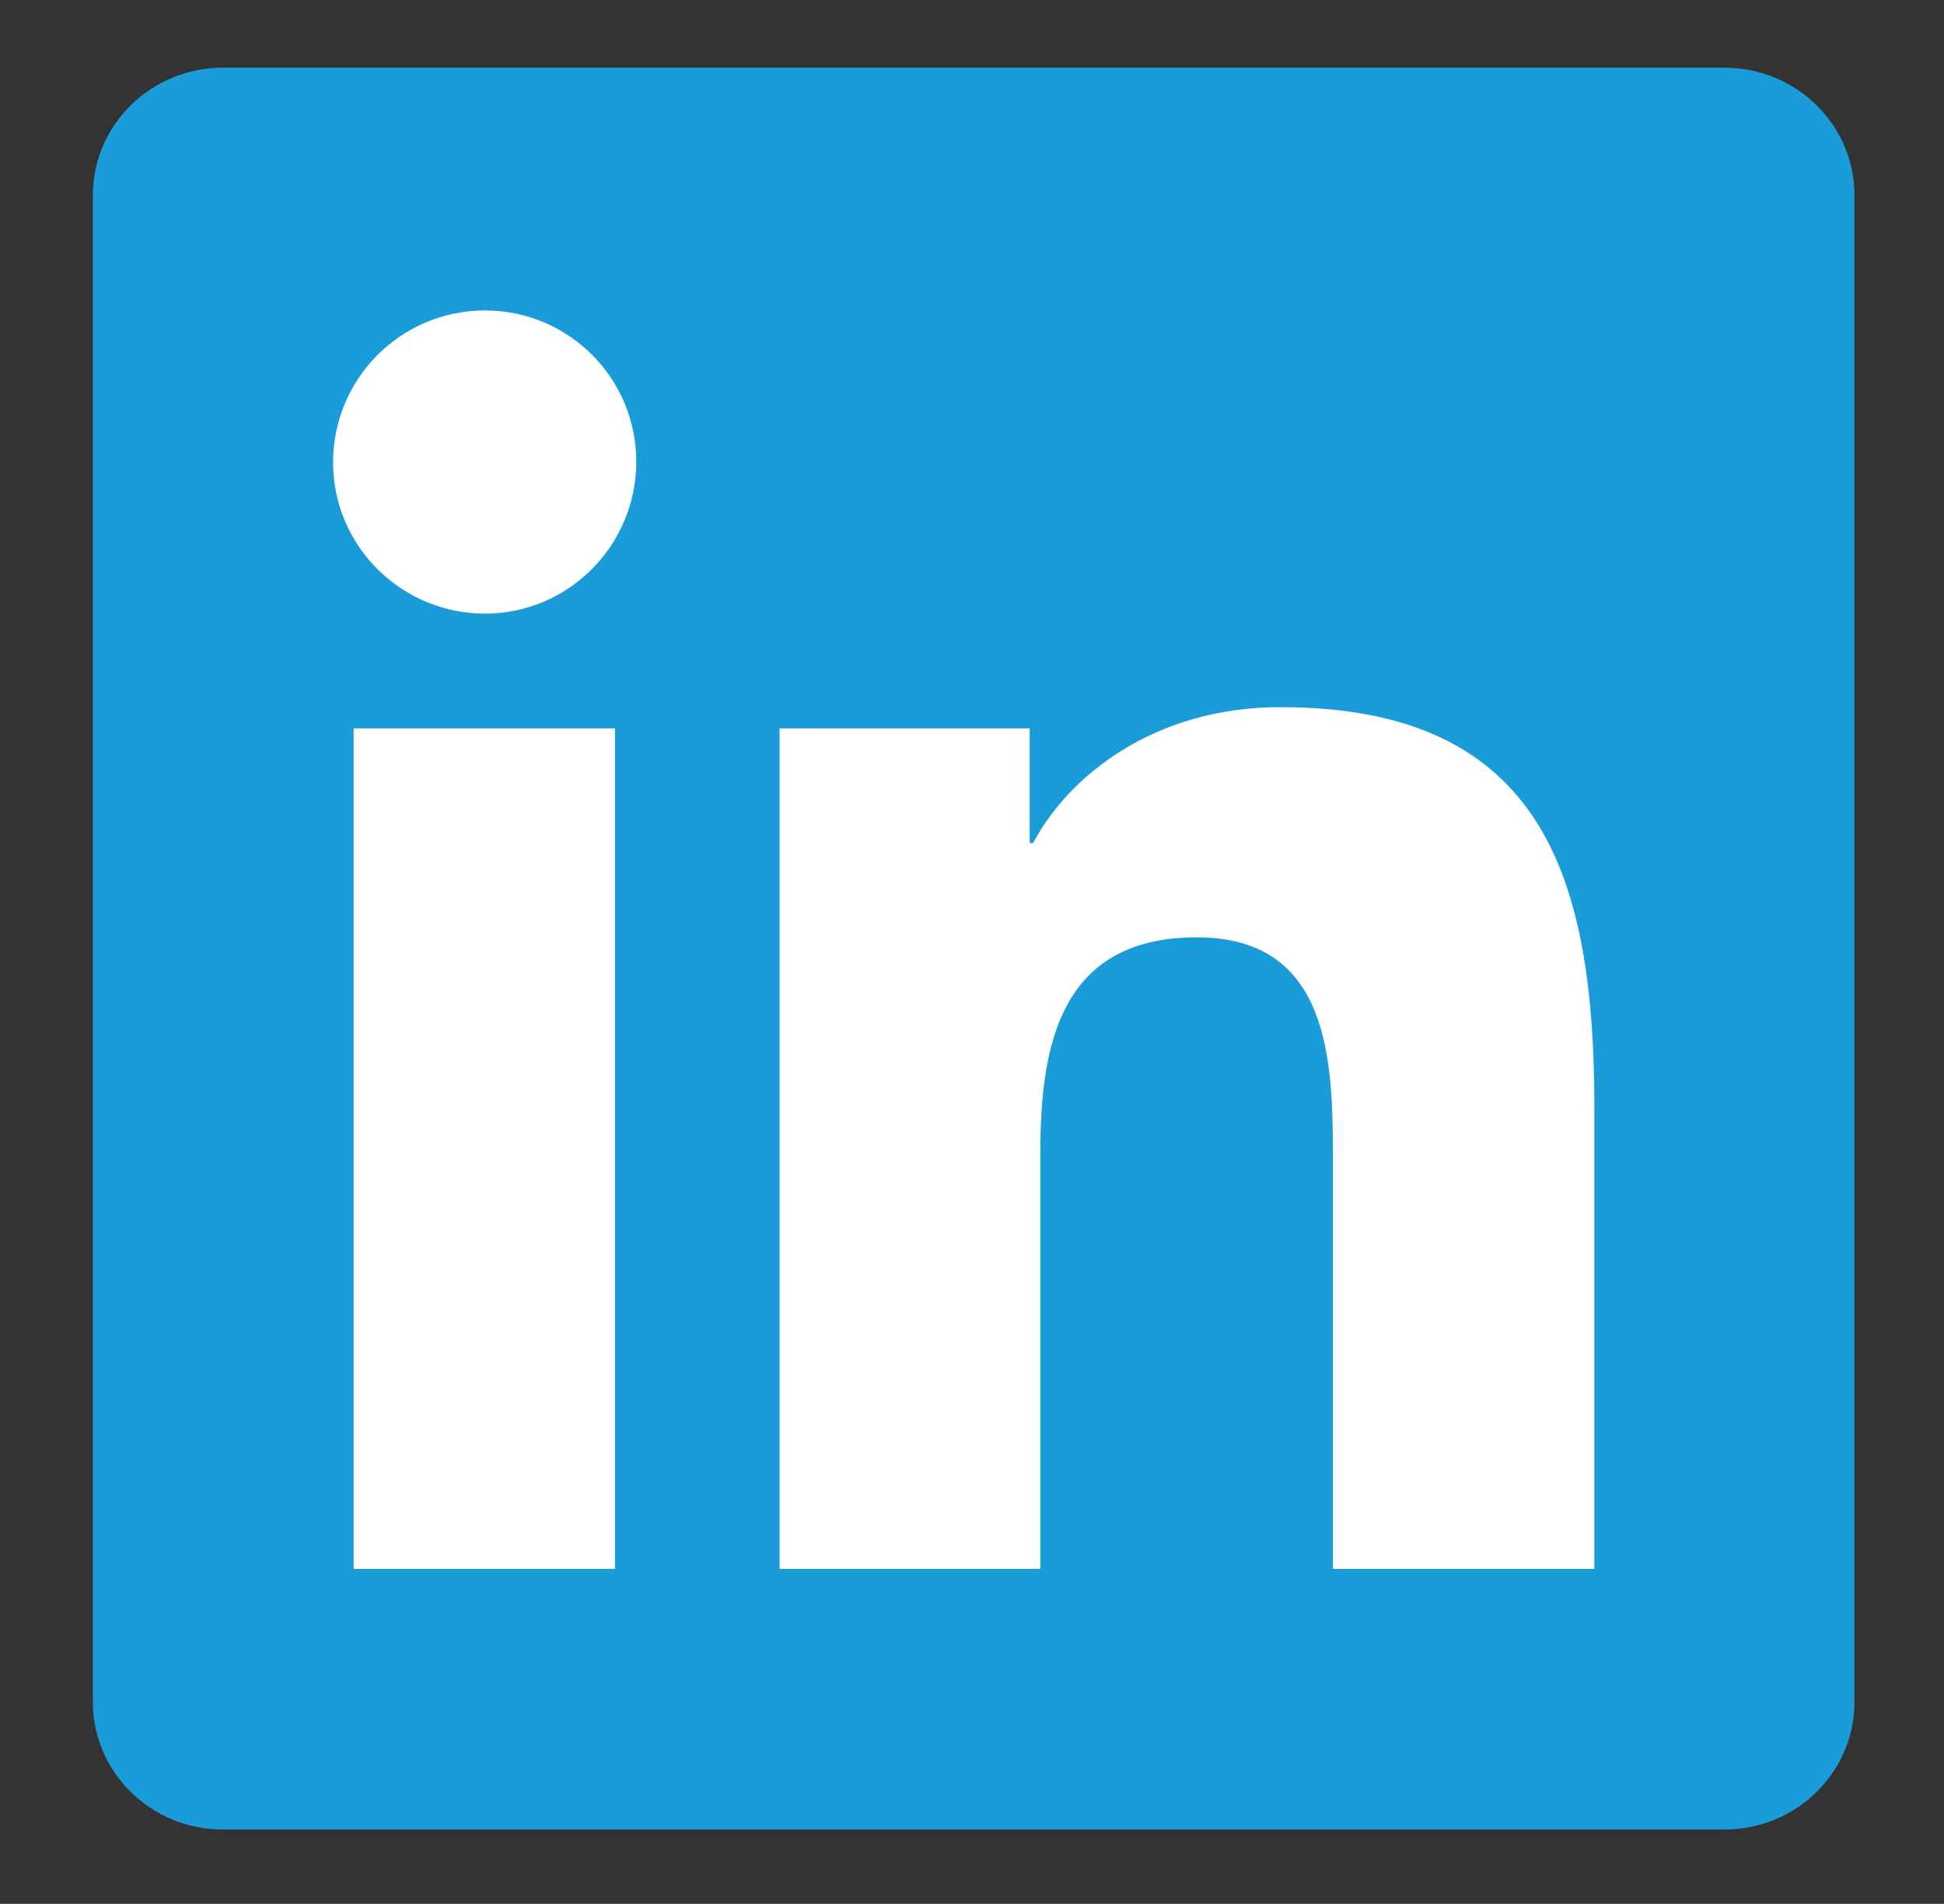 <?xml version="1.0" encoding="utf-8"?>
<!-- Generator: Adobe Illustrator 28.1.0, SVG Export Plug-In . SVG Version: 6.00 Build 0)  -->
<svg version="1.1" id="Blue" xmlns="http://www.w3.org/2000/svg" xmlns:xlink="http://www.w3.org/1999/xlink" x="0px" y="0px"
	 viewBox="0 0 293 287" style="enable-background:new 0 0 293 287;" xml:space="preserve">
<rect x="0" y="0" width="293" height="287" fill="#333333" stroke="none"/>
<style type="text/css">
	.st0{fill:#1A9CD8;}
	.st1{fill:#FFFFFF;}
</style>
<g>
	<g>
		<path class="st0" d="M259.9,10.2H33.6C22.8,10.2,14,18.8,14,29.4v227.2c0,10.6,8.8,19.2,19.6,19.2h226.3
			c10.8,0,19.6-8.6,19.6-19.2V29.4C279.5,18.8,270.7,10.2,259.9,10.2z"/>
		<path class="st1" d="M53.3,109.8h39.4v126.7H53.3V109.8z M73.1,46.8c12.6,0,22.8,10.2,22.8,22.8S85.7,92.5,73.1,92.5
			c-12.6,0-22.9-10.2-22.9-22.8S60.4,46.8,73.1,46.8"/>
		<path class="st1" d="M117.5,109.8h37.7v17.3h0.5c5.3-10,18.1-20.5,37.3-20.5c39.9,0,47.3,26.2,47.3,60.4v69.5h-39.4v-61.6
			c0-14.7-0.3-33.6-20.5-33.6c-20.5,0-23.6,16-23.6,32.5v62.7h-39.3V109.8z"/>
	</g>
</g>
</svg>
